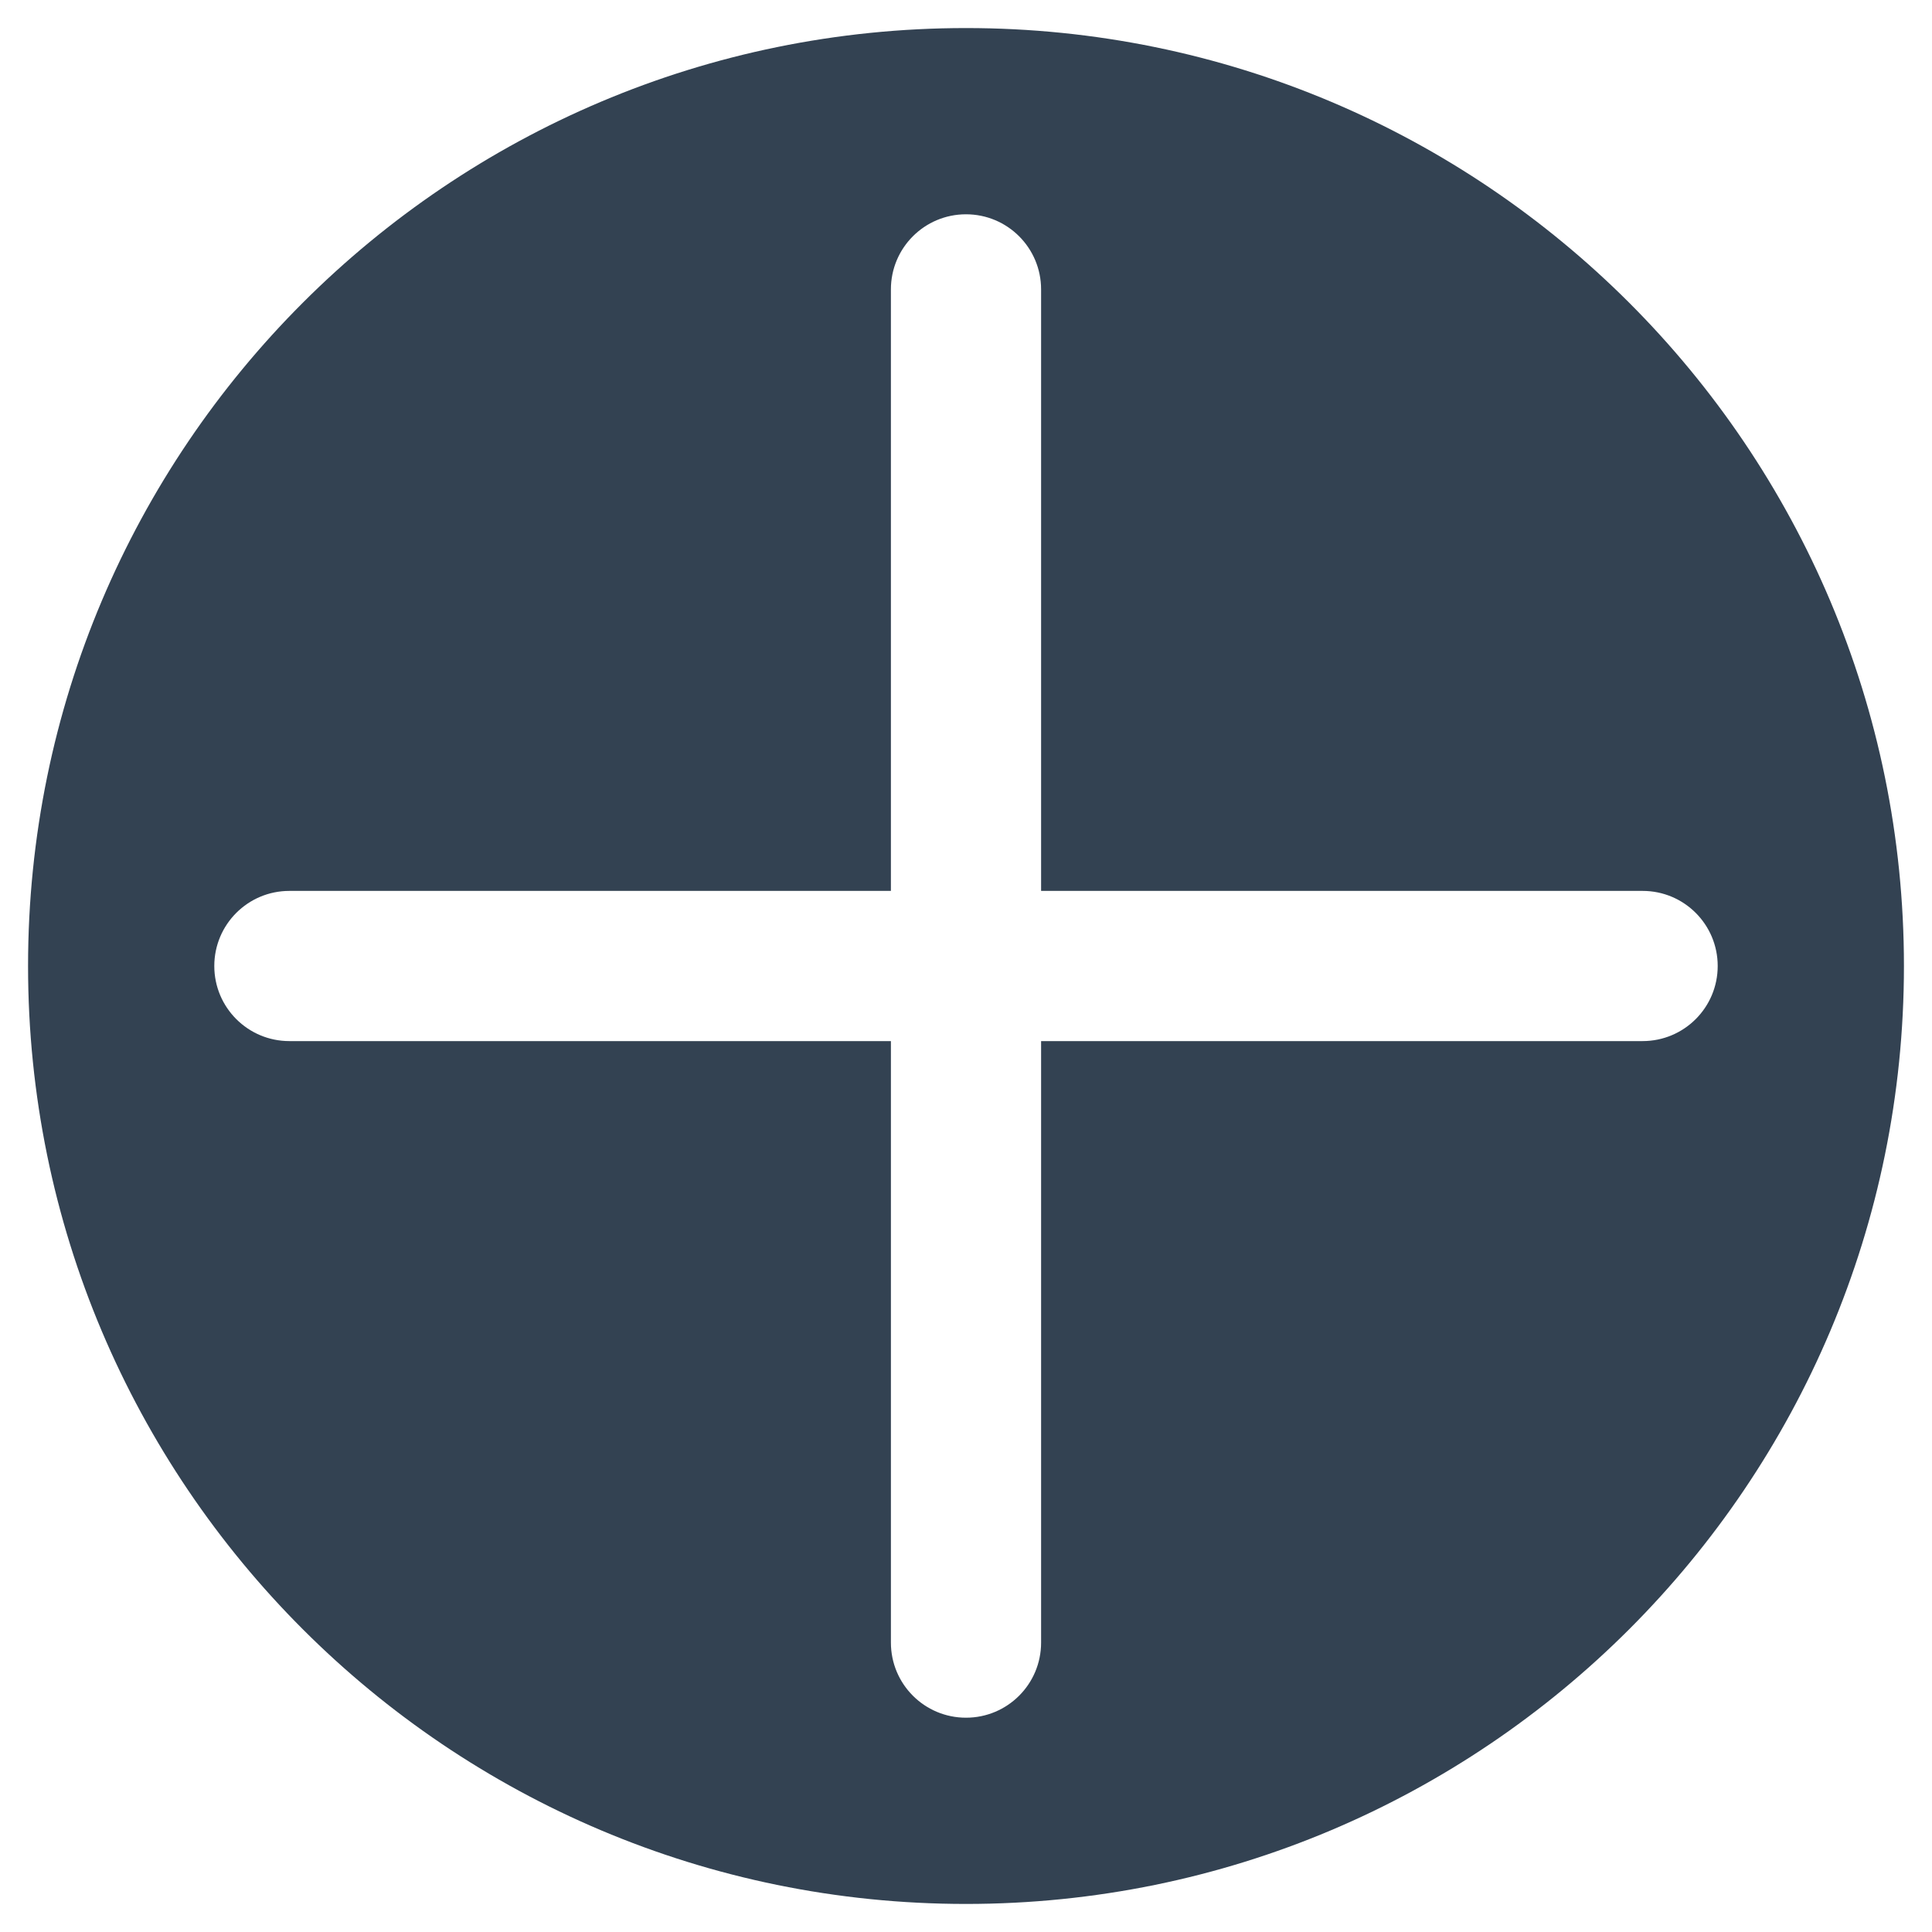 <?xml version="1.0" encoding="UTF-8"?>
<svg id="Layer_1" xmlns="http://www.w3.org/2000/svg" version="1.1" viewBox="0 0 283 283">
  <!-- Generator: Adobe Illustrator 29.5.1, SVG Export Plug-In . SVG Version: 2.1.0 Build 141)  -->
  <defs>
    <style>
      .st0 {
        fill: #334252;
      }
    </style>
  </defs>
  <path class="st0" d="M141.5,4.11C65.62,4.11,4.11,65.62,4.11,141.5s61.51,137.39,137.39,137.39,137.39-61.51,137.39-137.39S217.38,4.11,141.5,4.11ZM240.61,152.5h-88.11v88.11c0,6.08-4.92,11-11,11s-11-4.92-11-11v-88.11H42.39c-6.08,0-11-4.92-11-11s4.92-11,11-11h88.11V42.39c0-6.08,4.92-11,11-11s11,4.92,11,11v88.11h88.11c6.08,0,11,4.92,11,11s-4.92,11-11,11Z"/>
</svg>